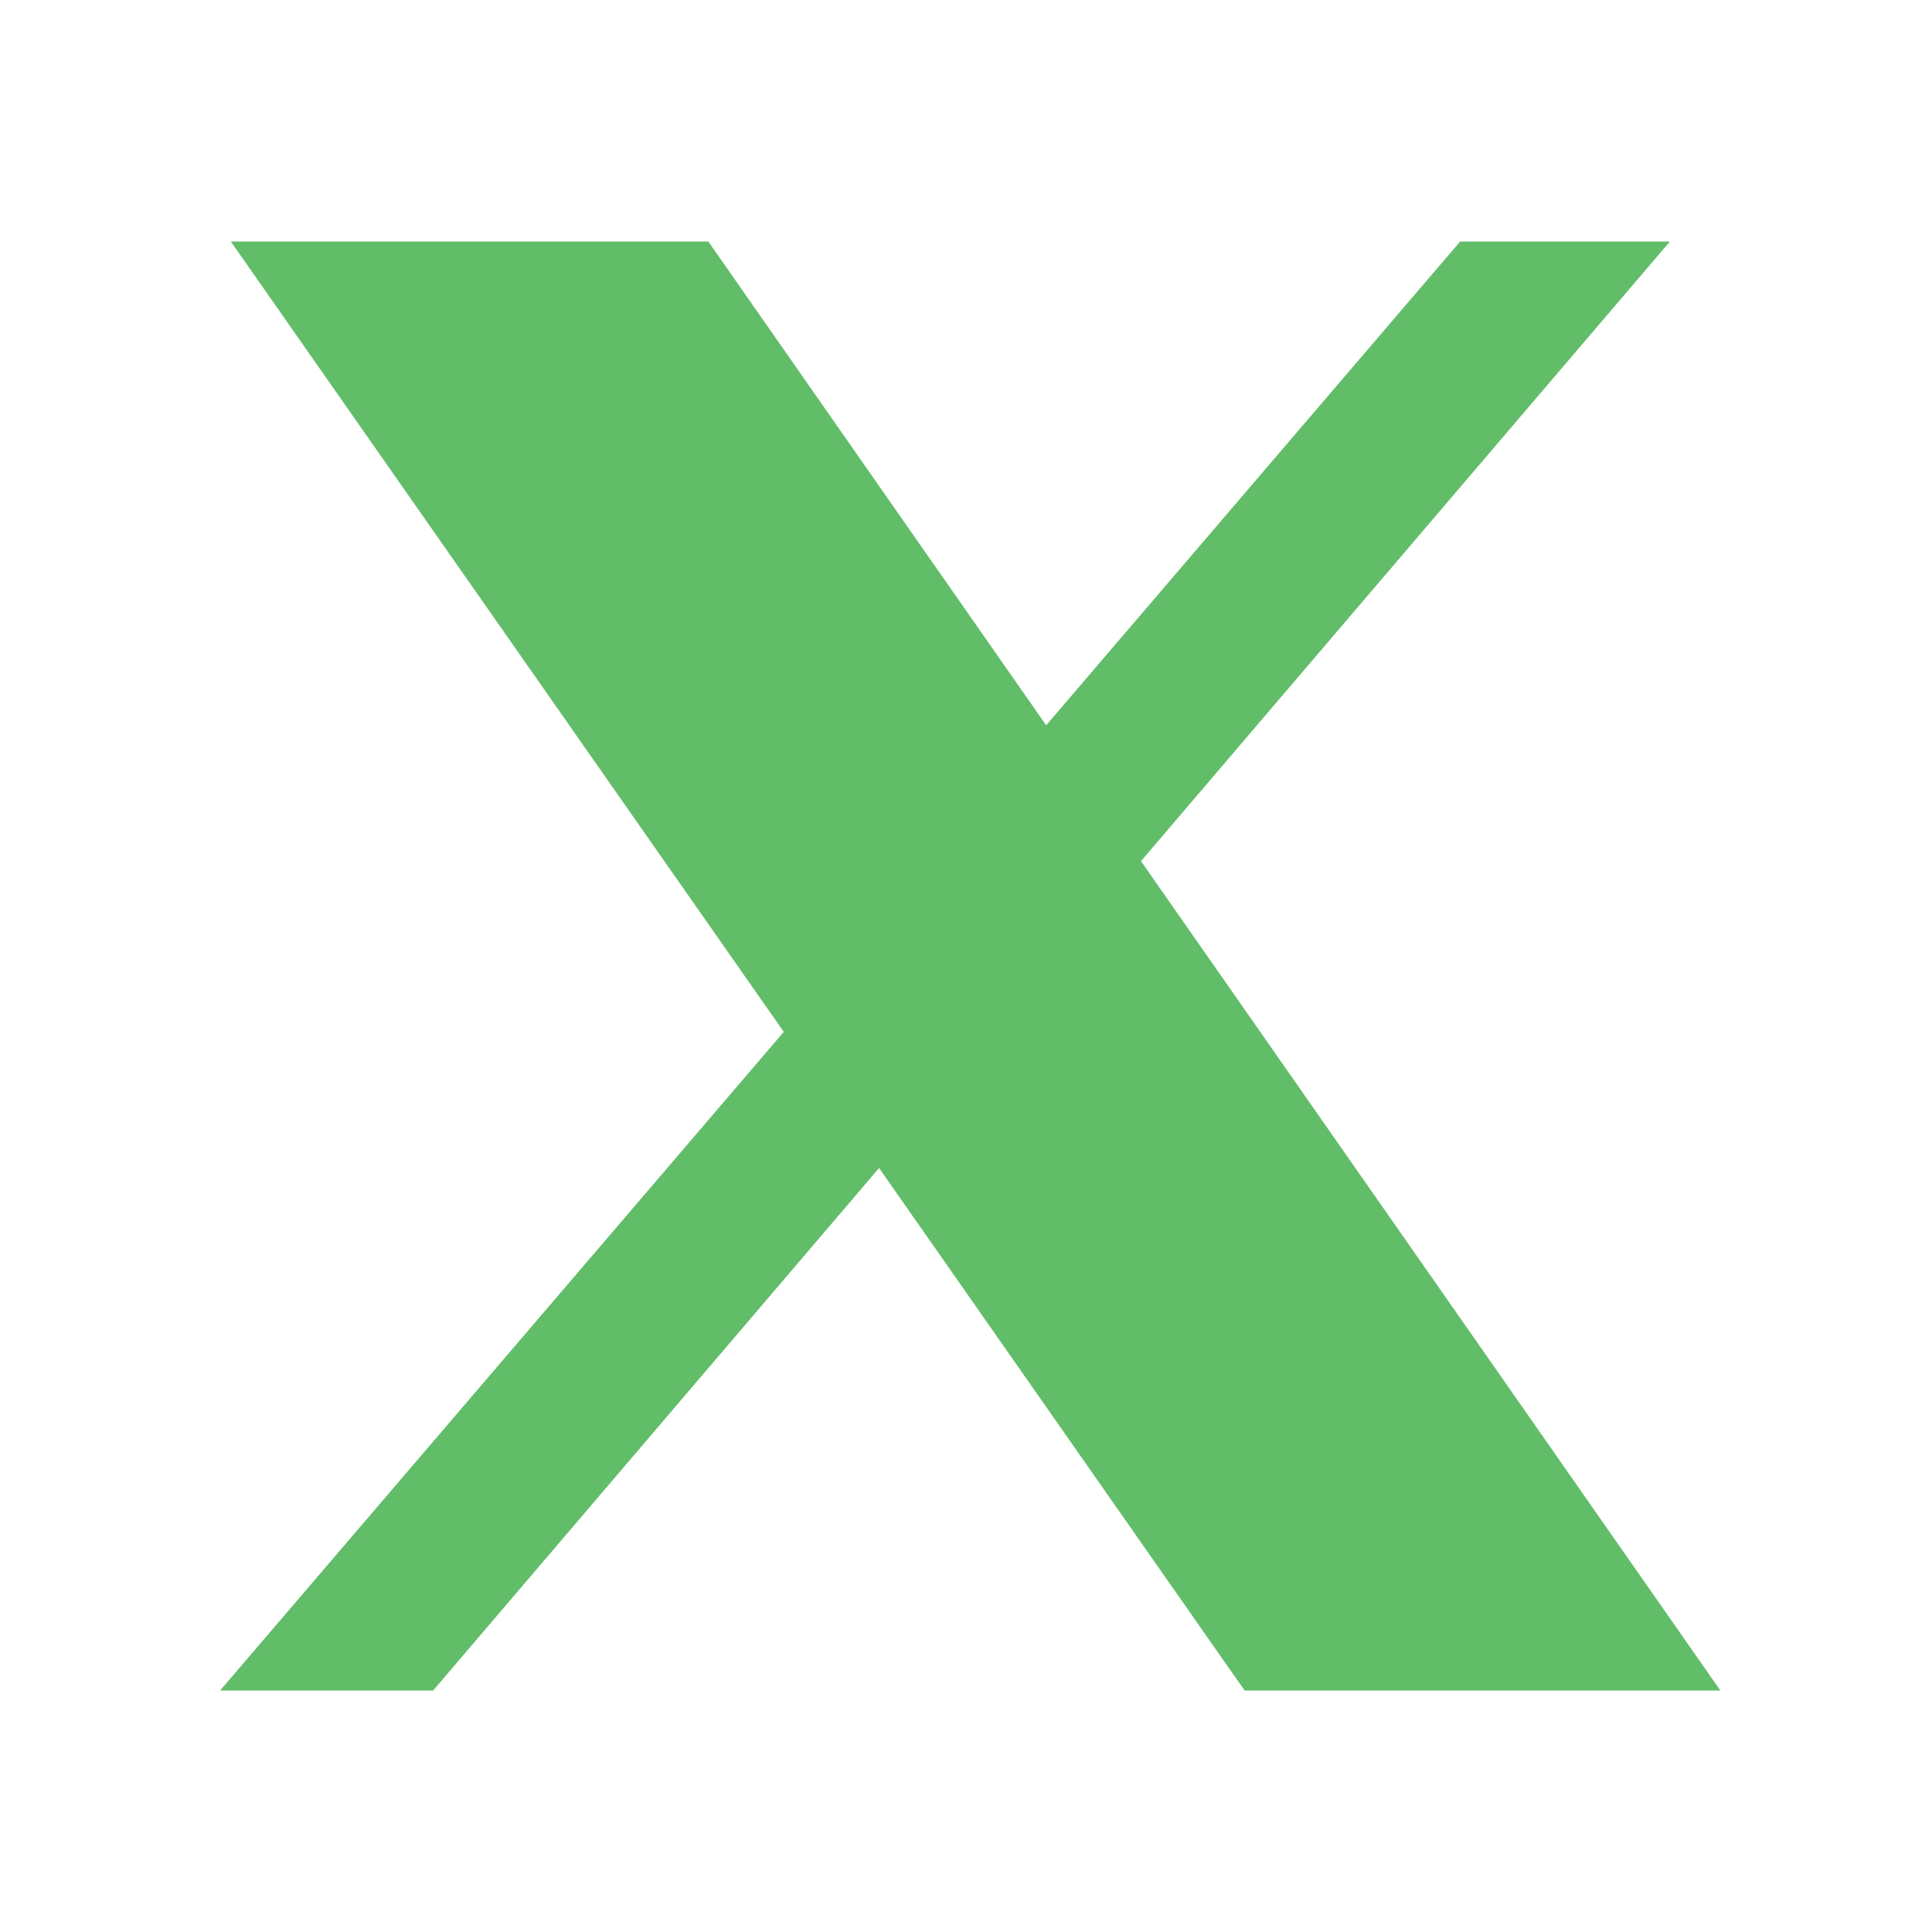 <svg width="40" height="40" viewBox="0 0 40 40" fill="none" xmlns="http://www.w3.org/2000/svg">
<path d="M4.779 5L16.227 21.364L4.557 35H8.968L18.2 24.183L25.768 35H35.618L23.623 17.829L34.574 5H30.231L21.66 15.016L14.665 5H4.779Z" fill="#62BD69"/>
</svg>
